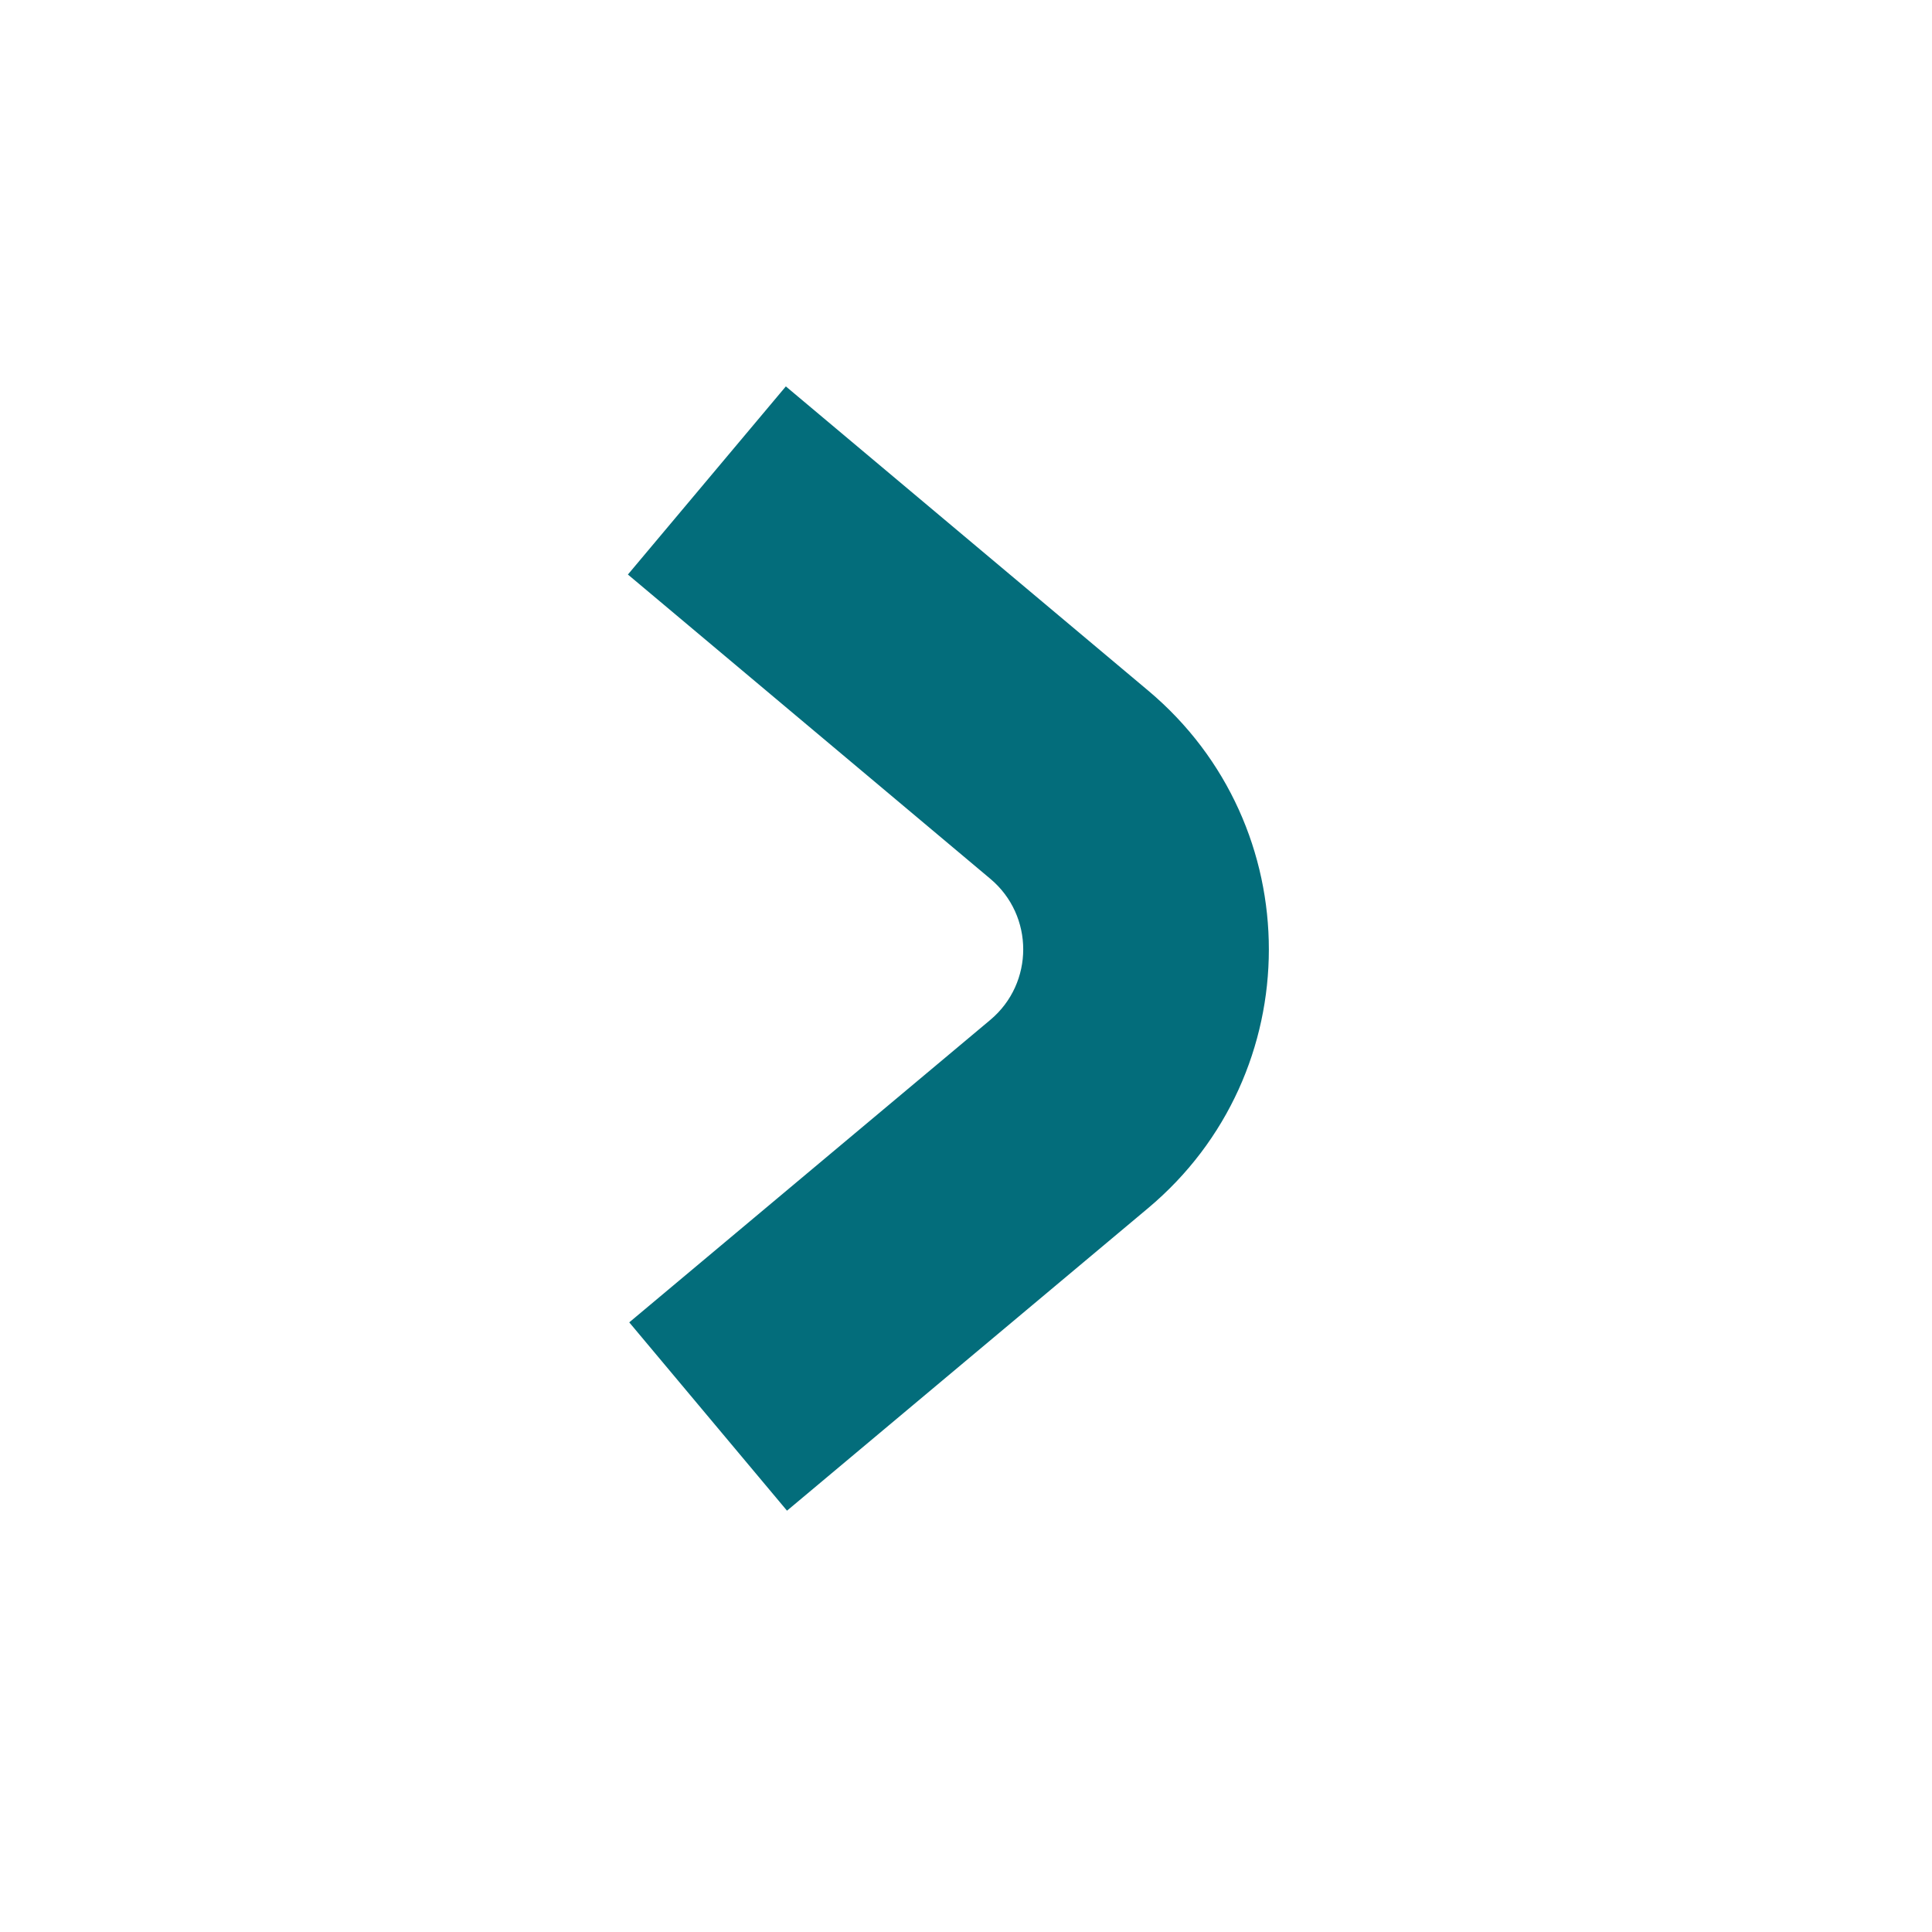 <svg width="40" height="40" viewBox="0 0 40 40" fill="none" xmlns="http://www.w3.org/2000/svg">
<rect width="40" height="40" fill="white"/>
<path fill-rule="evenodd" clip-rule="evenodd" d="M20.504 18.195L13 11.895L16.27 8L23.774 14.3C27.105 17.096 27.102 22.223 23.768 25.015L16.294 31.277L13.028 27.378L20.502 21.117C21.412 20.355 21.412 18.957 20.504 18.195Z" fill="#036D7B"/>
</svg>

